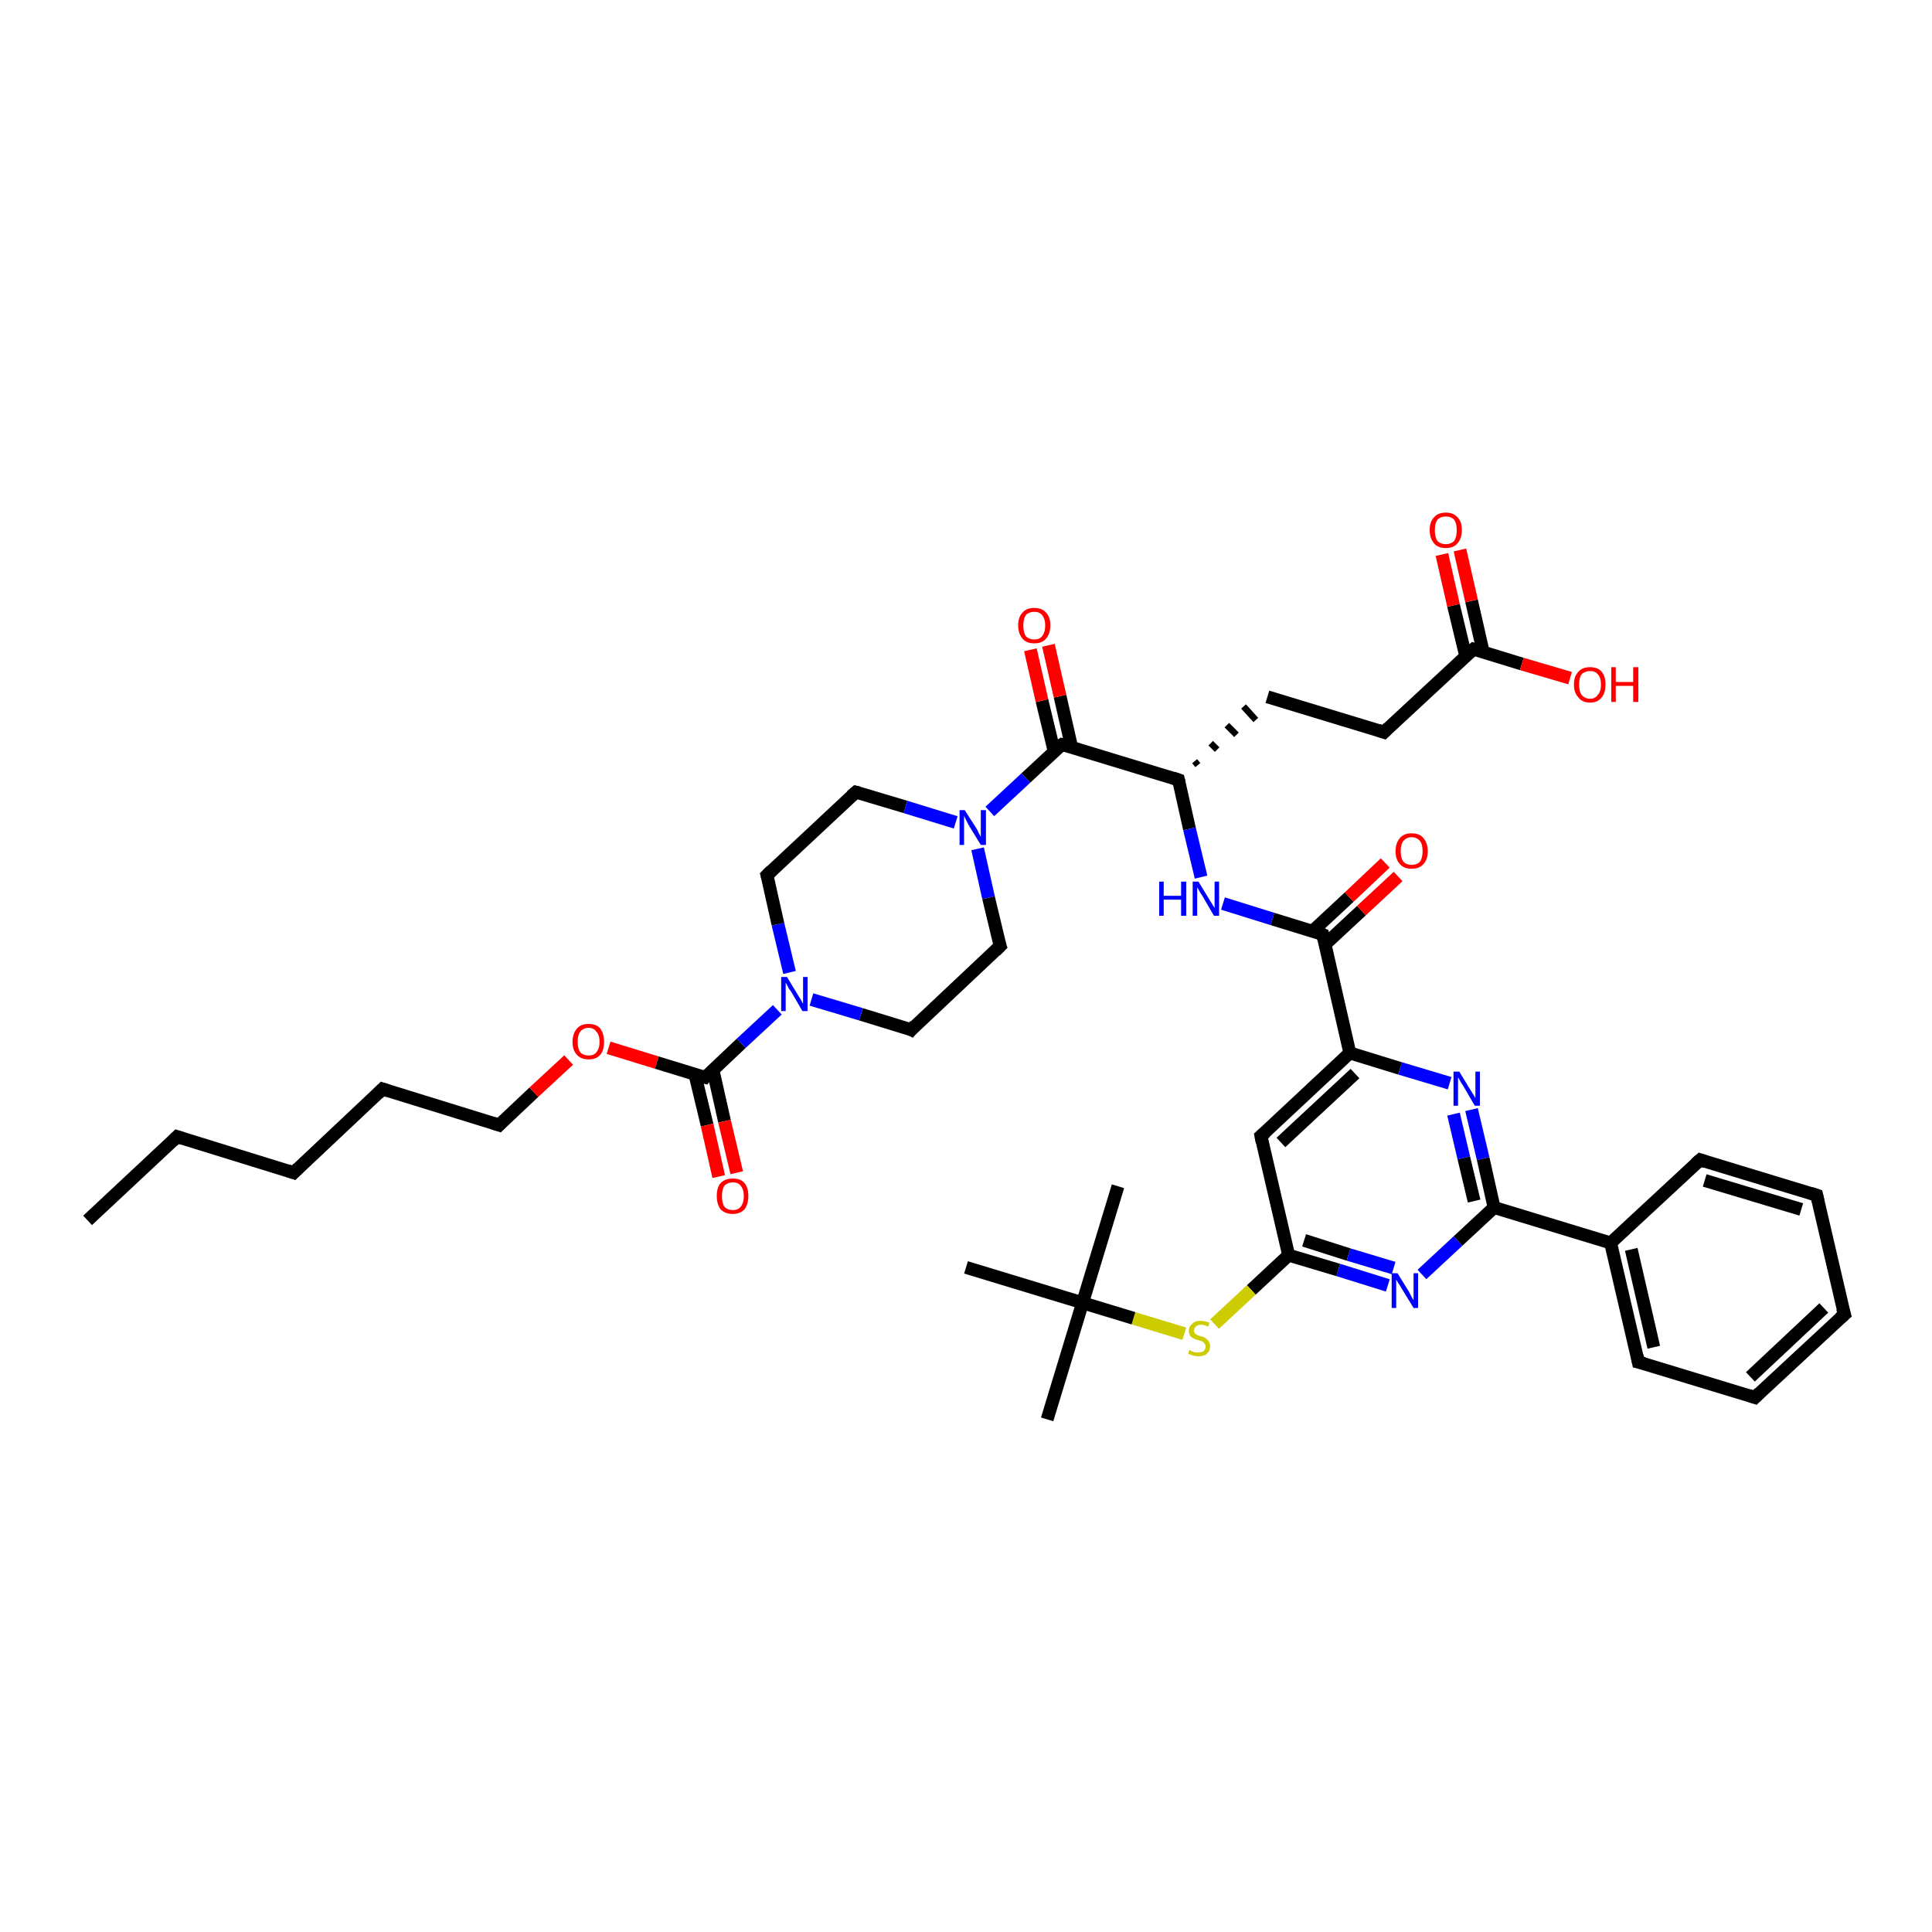 <?xml version='1.0' encoding='iso-8859-1'?>
<svg version='1.1' baseProfile='full'
              xmlns='http://www.w3.org/2000/svg'
                      xmlns:rdkit='http://www.rdkit.org/xml'
                      xmlns:xlink='http://www.w3.org/1999/xlink'
                  xml:space='preserve'
width='300px' height='300px' viewBox='0 0 300 300'>
<!-- END OF HEADER -->
<rect style='opacity:1.0;fill:#FFFFFF;stroke:none' width='300.0' height='300.0' x='0.0' y='0.0'> </rect>
<path class='bond-0 atom-0 atom-1' d='M 13.6,189.5 L 27.5,176.5' style='fill:none;fill-rule:evenodd;stroke:#000000;stroke-width:2.0px;stroke-linecap:butt;stroke-linejoin:miter;stroke-opacity:1' />
<path class='bond-1 atom-1 atom-2' d='M 27.5,176.5 L 45.6,182.1' style='fill:none;fill-rule:evenodd;stroke:#000000;stroke-width:2.0px;stroke-linecap:butt;stroke-linejoin:miter;stroke-opacity:1' />
<path class='bond-2 atom-2 atom-3' d='M 45.6,182.1 L 59.4,169.1' style='fill:none;fill-rule:evenodd;stroke:#000000;stroke-width:2.0px;stroke-linecap:butt;stroke-linejoin:miter;stroke-opacity:1' />
<path class='bond-3 atom-3 atom-4' d='M 59.4,169.1 L 77.5,174.7' style='fill:none;fill-rule:evenodd;stroke:#000000;stroke-width:2.0px;stroke-linecap:butt;stroke-linejoin:miter;stroke-opacity:1' />
<path class='bond-4 atom-4 atom-5' d='M 77.5,174.7 L 82.9,169.6' style='fill:none;fill-rule:evenodd;stroke:#000000;stroke-width:2.0px;stroke-linecap:butt;stroke-linejoin:miter;stroke-opacity:1' />
<path class='bond-4 atom-4 atom-5' d='M 82.9,169.6 L 88.3,164.6' style='fill:none;fill-rule:evenodd;stroke:#FF0000;stroke-width:2.0px;stroke-linecap:butt;stroke-linejoin:miter;stroke-opacity:1' />
<path class='bond-5 atom-5 atom-6' d='M 94.5,162.7 L 102.0,165.0' style='fill:none;fill-rule:evenodd;stroke:#FF0000;stroke-width:2.0px;stroke-linecap:butt;stroke-linejoin:miter;stroke-opacity:1' />
<path class='bond-5 atom-5 atom-6' d='M 102.0,165.0 L 109.5,167.3' style='fill:none;fill-rule:evenodd;stroke:#000000;stroke-width:2.0px;stroke-linecap:butt;stroke-linejoin:miter;stroke-opacity:1' />
<path class='bond-6 atom-6 atom-7' d='M 107.9,166.8 L 109.8,174.7' style='fill:none;fill-rule:evenodd;stroke:#000000;stroke-width:2.0px;stroke-linecap:butt;stroke-linejoin:miter;stroke-opacity:1' />
<path class='bond-6 atom-6 atom-7' d='M 109.8,174.7 L 111.6,182.7' style='fill:none;fill-rule:evenodd;stroke:#FF0000;stroke-width:2.0px;stroke-linecap:butt;stroke-linejoin:miter;stroke-opacity:1' />
<path class='bond-6 atom-6 atom-7' d='M 110.7,166.1 L 112.5,174.1' style='fill:none;fill-rule:evenodd;stroke:#000000;stroke-width:2.0px;stroke-linecap:butt;stroke-linejoin:miter;stroke-opacity:1' />
<path class='bond-6 atom-6 atom-7' d='M 112.5,174.1 L 114.4,182.1' style='fill:none;fill-rule:evenodd;stroke:#FF0000;stroke-width:2.0px;stroke-linecap:butt;stroke-linejoin:miter;stroke-opacity:1' />
<path class='bond-7 atom-6 atom-8' d='M 109.5,167.3 L 115.1,162.0' style='fill:none;fill-rule:evenodd;stroke:#000000;stroke-width:2.0px;stroke-linecap:butt;stroke-linejoin:miter;stroke-opacity:1' />
<path class='bond-7 atom-6 atom-8' d='M 115.1,162.0 L 120.7,156.8' style='fill:none;fill-rule:evenodd;stroke:#0000FF;stroke-width:2.0px;stroke-linecap:butt;stroke-linejoin:miter;stroke-opacity:1' />
<path class='bond-8 atom-8 atom-9' d='M 122.6,151.0 L 120.8,143.5' style='fill:none;fill-rule:evenodd;stroke:#0000FF;stroke-width:2.0px;stroke-linecap:butt;stroke-linejoin:miter;stroke-opacity:1' />
<path class='bond-8 atom-8 atom-9' d='M 120.8,143.5 L 119.1,135.9' style='fill:none;fill-rule:evenodd;stroke:#000000;stroke-width:2.0px;stroke-linecap:butt;stroke-linejoin:miter;stroke-opacity:1' />
<path class='bond-9 atom-9 atom-10' d='M 119.1,135.9 L 132.9,123.0' style='fill:none;fill-rule:evenodd;stroke:#000000;stroke-width:2.0px;stroke-linecap:butt;stroke-linejoin:miter;stroke-opacity:1' />
<path class='bond-10 atom-10 atom-11' d='M 132.9,123.0 L 140.6,125.3' style='fill:none;fill-rule:evenodd;stroke:#000000;stroke-width:2.0px;stroke-linecap:butt;stroke-linejoin:miter;stroke-opacity:1' />
<path class='bond-10 atom-10 atom-11' d='M 140.6,125.3 L 148.4,127.7' style='fill:none;fill-rule:evenodd;stroke:#0000FF;stroke-width:2.0px;stroke-linecap:butt;stroke-linejoin:miter;stroke-opacity:1' />
<path class='bond-11 atom-11 atom-12' d='M 151.8,131.8 L 153.5,139.4' style='fill:none;fill-rule:evenodd;stroke:#0000FF;stroke-width:2.0px;stroke-linecap:butt;stroke-linejoin:miter;stroke-opacity:1' />
<path class='bond-11 atom-11 atom-12' d='M 153.5,139.4 L 155.3,146.9' style='fill:none;fill-rule:evenodd;stroke:#000000;stroke-width:2.0px;stroke-linecap:butt;stroke-linejoin:miter;stroke-opacity:1' />
<path class='bond-12 atom-12 atom-13' d='M 155.3,146.9 L 141.5,159.9' style='fill:none;fill-rule:evenodd;stroke:#000000;stroke-width:2.0px;stroke-linecap:butt;stroke-linejoin:miter;stroke-opacity:1' />
<path class='bond-13 atom-11 atom-14' d='M 153.7,126.0 L 159.3,120.8' style='fill:none;fill-rule:evenodd;stroke:#0000FF;stroke-width:2.0px;stroke-linecap:butt;stroke-linejoin:miter;stroke-opacity:1' />
<path class='bond-13 atom-11 atom-14' d='M 159.3,120.8 L 164.9,115.6' style='fill:none;fill-rule:evenodd;stroke:#000000;stroke-width:2.0px;stroke-linecap:butt;stroke-linejoin:miter;stroke-opacity:1' />
<path class='bond-14 atom-14 atom-15' d='M 166.4,116.0 L 164.6,108.1' style='fill:none;fill-rule:evenodd;stroke:#000000;stroke-width:2.0px;stroke-linecap:butt;stroke-linejoin:miter;stroke-opacity:1' />
<path class='bond-14 atom-14 atom-15' d='M 164.6,108.1 L 162.8,100.2' style='fill:none;fill-rule:evenodd;stroke:#FF0000;stroke-width:2.0px;stroke-linecap:butt;stroke-linejoin:miter;stroke-opacity:1' />
<path class='bond-14 atom-14 atom-15' d='M 163.7,116.7 L 161.8,108.8' style='fill:none;fill-rule:evenodd;stroke:#000000;stroke-width:2.0px;stroke-linecap:butt;stroke-linejoin:miter;stroke-opacity:1' />
<path class='bond-14 atom-14 atom-15' d='M 161.8,108.8 L 160.0,100.9' style='fill:none;fill-rule:evenodd;stroke:#FF0000;stroke-width:2.0px;stroke-linecap:butt;stroke-linejoin:miter;stroke-opacity:1' />
<path class='bond-15 atom-14 atom-16' d='M 164.9,115.6 L 183.0,121.1' style='fill:none;fill-rule:evenodd;stroke:#000000;stroke-width:2.0px;stroke-linecap:butt;stroke-linejoin:miter;stroke-opacity:1' />
<path class='bond-16 atom-16 atom-17' d='M 186.0,118.8 L 185.5,118.2' style='fill:none;fill-rule:evenodd;stroke:#000000;stroke-width:1.0px;stroke-linecap:butt;stroke-linejoin:miter;stroke-opacity:1' />
<path class='bond-16 atom-16 atom-17' d='M 189.0,116.4 L 188.0,115.4' style='fill:none;fill-rule:evenodd;stroke:#000000;stroke-width:1.0px;stroke-linecap:butt;stroke-linejoin:miter;stroke-opacity:1' />
<path class='bond-16 atom-16 atom-17' d='M 192.0,114.1 L 190.5,112.6' style='fill:none;fill-rule:evenodd;stroke:#000000;stroke-width:1.0px;stroke-linecap:butt;stroke-linejoin:miter;stroke-opacity:1' />
<path class='bond-16 atom-16 atom-17' d='M 195.0,111.8 L 193.1,109.7' style='fill:none;fill-rule:evenodd;stroke:#000000;stroke-width:1.0px;stroke-linecap:butt;stroke-linejoin:miter;stroke-opacity:1' />
<path class='bond-17 atom-17 atom-18' d='M 196.8,108.2 L 214.9,113.7' style='fill:none;fill-rule:evenodd;stroke:#000000;stroke-width:2.0px;stroke-linecap:butt;stroke-linejoin:miter;stroke-opacity:1' />
<path class='bond-18 atom-18 atom-19' d='M 214.9,113.7 L 228.8,100.8' style='fill:none;fill-rule:evenodd;stroke:#000000;stroke-width:2.0px;stroke-linecap:butt;stroke-linejoin:miter;stroke-opacity:1' />
<path class='bond-19 atom-19 atom-20' d='M 228.8,100.8 L 236.3,103.1' style='fill:none;fill-rule:evenodd;stroke:#000000;stroke-width:2.0px;stroke-linecap:butt;stroke-linejoin:miter;stroke-opacity:1' />
<path class='bond-19 atom-19 atom-20' d='M 236.3,103.1 L 243.8,105.3' style='fill:none;fill-rule:evenodd;stroke:#FF0000;stroke-width:2.0px;stroke-linecap:butt;stroke-linejoin:miter;stroke-opacity:1' />
<path class='bond-20 atom-19 atom-21' d='M 230.3,101.2 L 228.5,93.3' style='fill:none;fill-rule:evenodd;stroke:#000000;stroke-width:2.0px;stroke-linecap:butt;stroke-linejoin:miter;stroke-opacity:1' />
<path class='bond-20 atom-19 atom-21' d='M 228.5,93.3 L 226.7,85.4' style='fill:none;fill-rule:evenodd;stroke:#FF0000;stroke-width:2.0px;stroke-linecap:butt;stroke-linejoin:miter;stroke-opacity:1' />
<path class='bond-20 atom-19 atom-21' d='M 227.6,101.9 L 225.7,94.0' style='fill:none;fill-rule:evenodd;stroke:#000000;stroke-width:2.0px;stroke-linecap:butt;stroke-linejoin:miter;stroke-opacity:1' />
<path class='bond-20 atom-19 atom-21' d='M 225.7,94.0 L 223.9,86.1' style='fill:none;fill-rule:evenodd;stroke:#FF0000;stroke-width:2.0px;stroke-linecap:butt;stroke-linejoin:miter;stroke-opacity:1' />
<path class='bond-21 atom-16 atom-22' d='M 183.0,121.1 L 184.7,128.7' style='fill:none;fill-rule:evenodd;stroke:#000000;stroke-width:2.0px;stroke-linecap:butt;stroke-linejoin:miter;stroke-opacity:1' />
<path class='bond-21 atom-16 atom-22' d='M 184.7,128.7 L 186.5,136.2' style='fill:none;fill-rule:evenodd;stroke:#0000FF;stroke-width:2.0px;stroke-linecap:butt;stroke-linejoin:miter;stroke-opacity:1' />
<path class='bond-22 atom-22 atom-23' d='M 189.9,140.3 L 197.6,142.7' style='fill:none;fill-rule:evenodd;stroke:#0000FF;stroke-width:2.0px;stroke-linecap:butt;stroke-linejoin:miter;stroke-opacity:1' />
<path class='bond-22 atom-22 atom-23' d='M 197.6,142.7 L 205.4,145.1' style='fill:none;fill-rule:evenodd;stroke:#000000;stroke-width:2.0px;stroke-linecap:butt;stroke-linejoin:miter;stroke-opacity:1' />
<path class='bond-23 atom-23 atom-24' d='M 205.7,146.7 L 211.4,141.4' style='fill:none;fill-rule:evenodd;stroke:#000000;stroke-width:2.0px;stroke-linecap:butt;stroke-linejoin:miter;stroke-opacity:1' />
<path class='bond-23 atom-23 atom-24' d='M 211.4,141.4 L 217.1,136.1' style='fill:none;fill-rule:evenodd;stroke:#FF0000;stroke-width:2.0px;stroke-linecap:butt;stroke-linejoin:miter;stroke-opacity:1' />
<path class='bond-23 atom-23 atom-24' d='M 203.8,144.6 L 209.5,139.3' style='fill:none;fill-rule:evenodd;stroke:#000000;stroke-width:2.0px;stroke-linecap:butt;stroke-linejoin:miter;stroke-opacity:1' />
<path class='bond-23 atom-23 atom-24' d='M 209.5,139.3 L 215.1,134.0' style='fill:none;fill-rule:evenodd;stroke:#FF0000;stroke-width:2.0px;stroke-linecap:butt;stroke-linejoin:miter;stroke-opacity:1' />
<path class='bond-24 atom-23 atom-25' d='M 205.4,145.1 L 209.6,163.5' style='fill:none;fill-rule:evenodd;stroke:#000000;stroke-width:2.0px;stroke-linecap:butt;stroke-linejoin:miter;stroke-opacity:1' />
<path class='bond-25 atom-25 atom-26' d='M 209.6,163.5 L 195.8,176.4' style='fill:none;fill-rule:evenodd;stroke:#000000;stroke-width:2.0px;stroke-linecap:butt;stroke-linejoin:miter;stroke-opacity:1' />
<path class='bond-25 atom-25 atom-26' d='M 210.4,166.7 L 198.9,177.4' style='fill:none;fill-rule:evenodd;stroke:#000000;stroke-width:2.0px;stroke-linecap:butt;stroke-linejoin:miter;stroke-opacity:1' />
<path class='bond-26 atom-26 atom-27' d='M 195.8,176.4 L 200.1,194.9' style='fill:none;fill-rule:evenodd;stroke:#000000;stroke-width:2.0px;stroke-linecap:butt;stroke-linejoin:miter;stroke-opacity:1' />
<path class='bond-27 atom-27 atom-28' d='M 200.1,194.9 L 194.3,200.3' style='fill:none;fill-rule:evenodd;stroke:#000000;stroke-width:2.0px;stroke-linecap:butt;stroke-linejoin:miter;stroke-opacity:1' />
<path class='bond-27 atom-27 atom-28' d='M 194.3,200.3 L 188.6,205.6' style='fill:none;fill-rule:evenodd;stroke:#CCCC00;stroke-width:2.0px;stroke-linecap:butt;stroke-linejoin:miter;stroke-opacity:1' />
<path class='bond-28 atom-28 atom-29' d='M 183.9,207.1 L 176.0,204.7' style='fill:none;fill-rule:evenodd;stroke:#CCCC00;stroke-width:2.0px;stroke-linecap:butt;stroke-linejoin:miter;stroke-opacity:1' />
<path class='bond-28 atom-28 atom-29' d='M 176.0,204.7 L 168.1,202.3' style='fill:none;fill-rule:evenodd;stroke:#000000;stroke-width:2.0px;stroke-linecap:butt;stroke-linejoin:miter;stroke-opacity:1' />
<path class='bond-29 atom-29 atom-30' d='M 168.1,202.3 L 162.6,220.4' style='fill:none;fill-rule:evenodd;stroke:#000000;stroke-width:2.0px;stroke-linecap:butt;stroke-linejoin:miter;stroke-opacity:1' />
<path class='bond-30 atom-29 atom-31' d='M 168.1,202.3 L 173.6,184.2' style='fill:none;fill-rule:evenodd;stroke:#000000;stroke-width:2.0px;stroke-linecap:butt;stroke-linejoin:miter;stroke-opacity:1' />
<path class='bond-31 atom-29 atom-32' d='M 168.1,202.3 L 150.0,196.8' style='fill:none;fill-rule:evenodd;stroke:#000000;stroke-width:2.0px;stroke-linecap:butt;stroke-linejoin:miter;stroke-opacity:1' />
<path class='bond-32 atom-27 atom-33' d='M 200.1,194.9 L 207.8,197.2' style='fill:none;fill-rule:evenodd;stroke:#000000;stroke-width:2.0px;stroke-linecap:butt;stroke-linejoin:miter;stroke-opacity:1' />
<path class='bond-32 atom-27 atom-33' d='M 207.8,197.2 L 215.5,199.6' style='fill:none;fill-rule:evenodd;stroke:#0000FF;stroke-width:2.0px;stroke-linecap:butt;stroke-linejoin:miter;stroke-opacity:1' />
<path class='bond-32 atom-27 atom-33' d='M 202.5,192.6 L 209.4,194.8' style='fill:none;fill-rule:evenodd;stroke:#000000;stroke-width:2.0px;stroke-linecap:butt;stroke-linejoin:miter;stroke-opacity:1' />
<path class='bond-32 atom-27 atom-33' d='M 209.4,194.8 L 216.4,196.9' style='fill:none;fill-rule:evenodd;stroke:#0000FF;stroke-width:2.0px;stroke-linecap:butt;stroke-linejoin:miter;stroke-opacity:1' />
<path class='bond-33 atom-33 atom-34' d='M 220.8,197.9 L 226.4,192.7' style='fill:none;fill-rule:evenodd;stroke:#0000FF;stroke-width:2.0px;stroke-linecap:butt;stroke-linejoin:miter;stroke-opacity:1' />
<path class='bond-33 atom-33 atom-34' d='M 226.4,192.7 L 232.0,187.5' style='fill:none;fill-rule:evenodd;stroke:#000000;stroke-width:2.0px;stroke-linecap:butt;stroke-linejoin:miter;stroke-opacity:1' />
<path class='bond-34 atom-34 atom-35' d='M 232.0,187.5 L 230.3,179.9' style='fill:none;fill-rule:evenodd;stroke:#000000;stroke-width:2.0px;stroke-linecap:butt;stroke-linejoin:miter;stroke-opacity:1' />
<path class='bond-34 atom-34 atom-35' d='M 230.3,179.9 L 228.5,172.3' style='fill:none;fill-rule:evenodd;stroke:#0000FF;stroke-width:2.0px;stroke-linecap:butt;stroke-linejoin:miter;stroke-opacity:1' />
<path class='bond-34 atom-34 atom-35' d='M 228.9,186.5 L 227.3,179.8' style='fill:none;fill-rule:evenodd;stroke:#000000;stroke-width:2.0px;stroke-linecap:butt;stroke-linejoin:miter;stroke-opacity:1' />
<path class='bond-34 atom-34 atom-35' d='M 227.3,179.8 L 225.7,173.0' style='fill:none;fill-rule:evenodd;stroke:#0000FF;stroke-width:2.0px;stroke-linecap:butt;stroke-linejoin:miter;stroke-opacity:1' />
<path class='bond-35 atom-34 atom-36' d='M 232.0,187.5 L 250.1,193.0' style='fill:none;fill-rule:evenodd;stroke:#000000;stroke-width:2.0px;stroke-linecap:butt;stroke-linejoin:miter;stroke-opacity:1' />
<path class='bond-36 atom-36 atom-37' d='M 250.1,193.0 L 254.4,211.5' style='fill:none;fill-rule:evenodd;stroke:#000000;stroke-width:2.0px;stroke-linecap:butt;stroke-linejoin:miter;stroke-opacity:1' />
<path class='bond-36 atom-36 atom-37' d='M 253.3,194.0 L 256.8,209.2' style='fill:none;fill-rule:evenodd;stroke:#000000;stroke-width:2.0px;stroke-linecap:butt;stroke-linejoin:miter;stroke-opacity:1' />
<path class='bond-37 atom-37 atom-38' d='M 254.4,211.5 L 272.5,217.0' style='fill:none;fill-rule:evenodd;stroke:#000000;stroke-width:2.0px;stroke-linecap:butt;stroke-linejoin:miter;stroke-opacity:1' />
<path class='bond-38 atom-38 atom-39' d='M 272.5,217.0 L 286.4,204.1' style='fill:none;fill-rule:evenodd;stroke:#000000;stroke-width:2.0px;stroke-linecap:butt;stroke-linejoin:miter;stroke-opacity:1' />
<path class='bond-38 atom-38 atom-39' d='M 271.8,213.8 L 283.2,203.1' style='fill:none;fill-rule:evenodd;stroke:#000000;stroke-width:2.0px;stroke-linecap:butt;stroke-linejoin:miter;stroke-opacity:1' />
<path class='bond-39 atom-39 atom-40' d='M 286.4,204.1 L 282.1,185.6' style='fill:none;fill-rule:evenodd;stroke:#000000;stroke-width:2.0px;stroke-linecap:butt;stroke-linejoin:miter;stroke-opacity:1' />
<path class='bond-40 atom-40 atom-41' d='M 282.1,185.6 L 264.0,180.1' style='fill:none;fill-rule:evenodd;stroke:#000000;stroke-width:2.0px;stroke-linecap:butt;stroke-linejoin:miter;stroke-opacity:1' />
<path class='bond-40 atom-40 atom-41' d='M 279.7,187.8 L 264.7,183.3' style='fill:none;fill-rule:evenodd;stroke:#000000;stroke-width:2.0px;stroke-linecap:butt;stroke-linejoin:miter;stroke-opacity:1' />
<path class='bond-41 atom-13 atom-8' d='M 141.5,159.9 L 133.7,157.5' style='fill:none;fill-rule:evenodd;stroke:#000000;stroke-width:2.0px;stroke-linecap:butt;stroke-linejoin:miter;stroke-opacity:1' />
<path class='bond-41 atom-13 atom-8' d='M 133.7,157.5 L 126.0,155.2' style='fill:none;fill-rule:evenodd;stroke:#0000FF;stroke-width:2.0px;stroke-linecap:butt;stroke-linejoin:miter;stroke-opacity:1' />
<path class='bond-42 atom-35 atom-25' d='M 225.1,168.2 L 217.4,165.9' style='fill:none;fill-rule:evenodd;stroke:#0000FF;stroke-width:2.0px;stroke-linecap:butt;stroke-linejoin:miter;stroke-opacity:1' />
<path class='bond-42 atom-35 atom-25' d='M 217.4,165.9 L 209.6,163.5' style='fill:none;fill-rule:evenodd;stroke:#000000;stroke-width:2.0px;stroke-linecap:butt;stroke-linejoin:miter;stroke-opacity:1' />
<path class='bond-43 atom-41 atom-36' d='M 264.0,180.1 L 250.1,193.0' style='fill:none;fill-rule:evenodd;stroke:#000000;stroke-width:2.0px;stroke-linecap:butt;stroke-linejoin:miter;stroke-opacity:1' />
<path d='M 26.8,177.2 L 27.5,176.5 L 28.4,176.8' style='fill:none;stroke:#000000;stroke-width:2.0px;stroke-linecap:butt;stroke-linejoin:miter;stroke-opacity:1;' />
<path d='M 44.7,181.8 L 45.6,182.1 L 46.3,181.4' style='fill:none;stroke:#000000;stroke-width:2.0px;stroke-linecap:butt;stroke-linejoin:miter;stroke-opacity:1;' />
<path d='M 58.7,169.8 L 59.4,169.1 L 60.3,169.4' style='fill:none;stroke:#000000;stroke-width:2.0px;stroke-linecap:butt;stroke-linejoin:miter;stroke-opacity:1;' />
<path d='M 76.6,174.4 L 77.5,174.7 L 77.8,174.4' style='fill:none;stroke:#000000;stroke-width:2.0px;stroke-linecap:butt;stroke-linejoin:miter;stroke-opacity:1;' />
<path d='M 109.1,167.2 L 109.5,167.3 L 109.8,167.0' style='fill:none;stroke:#000000;stroke-width:2.0px;stroke-linecap:butt;stroke-linejoin:miter;stroke-opacity:1;' />
<path d='M 119.2,136.3 L 119.1,135.9 L 119.8,135.2' style='fill:none;stroke:#000000;stroke-width:2.0px;stroke-linecap:butt;stroke-linejoin:miter;stroke-opacity:1;' />
<path d='M 132.2,123.6 L 132.9,123.0 L 133.3,123.1' style='fill:none;stroke:#000000;stroke-width:2.0px;stroke-linecap:butt;stroke-linejoin:miter;stroke-opacity:1;' />
<path d='M 155.2,146.6 L 155.3,146.9 L 154.6,147.6' style='fill:none;stroke:#000000;stroke-width:2.0px;stroke-linecap:butt;stroke-linejoin:miter;stroke-opacity:1;' />
<path d='M 142.1,159.2 L 141.5,159.9 L 141.1,159.7' style='fill:none;stroke:#000000;stroke-width:2.0px;stroke-linecap:butt;stroke-linejoin:miter;stroke-opacity:1;' />
<path d='M 164.6,115.8 L 164.9,115.6 L 165.8,115.8' style='fill:none;stroke:#000000;stroke-width:2.0px;stroke-linecap:butt;stroke-linejoin:miter;stroke-opacity:1;' />
<path d='M 182.1,120.8 L 183.0,121.1 L 183.1,121.5' style='fill:none;stroke:#000000;stroke-width:2.0px;stroke-linecap:butt;stroke-linejoin:miter;stroke-opacity:1;' />
<path d='M 214.0,113.4 L 214.9,113.7 L 215.6,113.0' style='fill:none;stroke:#000000;stroke-width:2.0px;stroke-linecap:butt;stroke-linejoin:miter;stroke-opacity:1;' />
<path d='M 228.1,101.4 L 228.8,100.8 L 229.1,100.9' style='fill:none;stroke:#000000;stroke-width:2.0px;stroke-linecap:butt;stroke-linejoin:miter;stroke-opacity:1;' />
<path d='M 205.0,144.9 L 205.4,145.1 L 205.6,146.0' style='fill:none;stroke:#000000;stroke-width:2.0px;stroke-linecap:butt;stroke-linejoin:miter;stroke-opacity:1;' />
<path d='M 196.5,175.8 L 195.8,176.4 L 196.0,177.4' style='fill:none;stroke:#000000;stroke-width:2.0px;stroke-linecap:butt;stroke-linejoin:miter;stroke-opacity:1;' />
<path d='M 254.2,210.5 L 254.4,211.5 L 255.3,211.7' style='fill:none;stroke:#000000;stroke-width:2.0px;stroke-linecap:butt;stroke-linejoin:miter;stroke-opacity:1;' />
<path d='M 271.6,216.7 L 272.5,217.0 L 273.2,216.3' style='fill:none;stroke:#000000;stroke-width:2.0px;stroke-linecap:butt;stroke-linejoin:miter;stroke-opacity:1;' />
<path d='M 285.7,204.7 L 286.4,204.1 L 286.1,203.1' style='fill:none;stroke:#000000;stroke-width:2.0px;stroke-linecap:butt;stroke-linejoin:miter;stroke-opacity:1;' />
<path d='M 282.3,186.5 L 282.1,185.6 L 281.2,185.3' style='fill:none;stroke:#000000;stroke-width:2.0px;stroke-linecap:butt;stroke-linejoin:miter;stroke-opacity:1;' />
<path d='M 264.9,180.4 L 264.0,180.1 L 263.3,180.7' style='fill:none;stroke:#000000;stroke-width:2.0px;stroke-linecap:butt;stroke-linejoin:miter;stroke-opacity:1;' />
<path class='atom-5' d='M 88.9 161.8
Q 88.9 160.5, 89.6 159.7
Q 90.2 159.0, 91.4 159.0
Q 92.6 159.0, 93.2 159.7
Q 93.8 160.5, 93.8 161.8
Q 93.8 163.1, 93.2 163.8
Q 92.6 164.5, 91.4 164.5
Q 90.2 164.5, 89.6 163.8
Q 88.9 163.1, 88.9 161.8
M 91.4 163.9
Q 92.2 163.9, 92.6 163.4
Q 93.1 162.8, 93.1 161.8
Q 93.1 160.7, 92.6 160.2
Q 92.2 159.6, 91.4 159.6
Q 90.6 159.6, 90.1 160.2
Q 89.7 160.7, 89.7 161.8
Q 89.7 162.8, 90.1 163.4
Q 90.6 163.9, 91.4 163.9
' fill='#FF0000'/>
<path class='atom-7' d='M 111.3 185.7
Q 111.3 184.4, 111.9 183.7
Q 112.6 183.0, 113.8 183.0
Q 115.0 183.0, 115.6 183.7
Q 116.2 184.4, 116.2 185.7
Q 116.2 187.0, 115.6 187.8
Q 114.9 188.5, 113.8 188.5
Q 112.6 188.5, 111.9 187.8
Q 111.3 187.0, 111.3 185.7
M 113.8 187.9
Q 114.6 187.9, 115.0 187.4
Q 115.5 186.8, 115.5 185.7
Q 115.5 184.7, 115.0 184.1
Q 114.6 183.6, 113.8 183.6
Q 113.0 183.6, 112.5 184.1
Q 112.1 184.7, 112.1 185.7
Q 112.1 186.8, 112.5 187.4
Q 113.0 187.9, 113.8 187.9
' fill='#FF0000'/>
<path class='atom-8' d='M 122.2 151.7
L 123.9 154.5
Q 124.1 154.8, 124.4 155.3
Q 124.6 155.8, 124.7 155.8
L 124.7 151.7
L 125.4 151.7
L 125.4 157.0
L 124.6 157.0
L 122.8 153.9
Q 122.5 153.6, 122.3 153.1
Q 122.1 152.7, 122.0 152.6
L 122.0 157.0
L 121.3 157.0
L 121.3 151.7
L 122.2 151.7
' fill='#0000FF'/>
<path class='atom-11' d='M 149.8 125.8
L 151.6 128.6
Q 151.8 128.9, 152.0 129.4
Q 152.3 129.9, 152.3 130.0
L 152.3 125.8
L 153.1 125.8
L 153.1 131.2
L 152.3 131.2
L 150.4 128.1
Q 150.2 127.7, 150.0 127.3
Q 149.8 126.9, 149.7 126.7
L 149.7 131.2
L 149.0 131.2
L 149.0 125.8
L 149.8 125.8
' fill='#0000FF'/>
<path class='atom-15' d='M 158.1 97.1
Q 158.1 95.8, 158.8 95.1
Q 159.4 94.4, 160.6 94.4
Q 161.8 94.4, 162.4 95.1
Q 163.1 95.8, 163.1 97.1
Q 163.1 98.4, 162.4 99.2
Q 161.8 99.9, 160.6 99.9
Q 159.4 99.9, 158.8 99.2
Q 158.1 98.4, 158.1 97.1
M 160.6 99.3
Q 161.4 99.3, 161.8 98.8
Q 162.3 98.2, 162.3 97.1
Q 162.3 96.1, 161.8 95.5
Q 161.4 95.0, 160.6 95.0
Q 159.8 95.0, 159.3 95.5
Q 158.9 96.1, 158.9 97.1
Q 158.9 98.2, 159.3 98.8
Q 159.8 99.3, 160.6 99.3
' fill='#FF0000'/>
<path class='atom-20' d='M 244.4 106.3
Q 244.4 105.0, 245.1 104.3
Q 245.7 103.6, 246.9 103.6
Q 248.1 103.6, 248.7 104.3
Q 249.3 105.0, 249.3 106.3
Q 249.3 107.6, 248.7 108.3
Q 248.1 109.1, 246.9 109.1
Q 245.7 109.1, 245.1 108.3
Q 244.4 107.6, 244.4 106.3
M 246.9 108.5
Q 247.7 108.5, 248.1 107.9
Q 248.6 107.4, 248.6 106.3
Q 248.6 105.2, 248.1 104.7
Q 247.7 104.2, 246.9 104.2
Q 246.1 104.2, 245.6 104.7
Q 245.2 105.2, 245.2 106.3
Q 245.2 107.4, 245.6 107.9
Q 246.1 108.5, 246.9 108.5
' fill='#FF0000'/>
<path class='atom-20' d='M 250.2 103.6
L 250.9 103.6
L 250.9 105.9
L 253.6 105.9
L 253.6 103.6
L 254.4 103.6
L 254.4 109.0
L 253.6 109.0
L 253.6 106.5
L 250.9 106.5
L 250.9 109.0
L 250.2 109.0
L 250.2 103.6
' fill='#FF0000'/>
<path class='atom-21' d='M 222.0 82.3
Q 222.0 81.0, 222.7 80.3
Q 223.3 79.6, 224.5 79.6
Q 225.7 79.6, 226.3 80.3
Q 227.0 81.0, 227.0 82.3
Q 227.0 83.6, 226.3 84.4
Q 225.7 85.1, 224.5 85.1
Q 223.3 85.1, 222.7 84.4
Q 222.0 83.6, 222.0 82.3
M 224.5 84.5
Q 225.3 84.5, 225.8 84.0
Q 226.2 83.4, 226.2 82.3
Q 226.2 81.3, 225.8 80.7
Q 225.3 80.2, 224.5 80.2
Q 223.7 80.2, 223.2 80.7
Q 222.8 81.3, 222.8 82.3
Q 222.8 83.4, 223.2 84.0
Q 223.7 84.5, 224.5 84.5
' fill='#FF0000'/>
<path class='atom-22' d='M 180.0 136.9
L 180.7 136.9
L 180.7 139.1
L 183.4 139.1
L 183.4 136.9
L 184.2 136.9
L 184.2 142.2
L 183.4 142.2
L 183.4 139.7
L 180.7 139.7
L 180.7 142.2
L 180.0 142.2
L 180.0 136.9
' fill='#0000FF'/>
<path class='atom-22' d='M 186.1 136.9
L 187.8 139.7
Q 188.0 140.0, 188.3 140.5
Q 188.6 141.0, 188.6 141.0
L 188.6 136.9
L 189.3 136.9
L 189.3 142.2
L 188.5 142.2
L 186.7 139.1
Q 186.4 138.7, 186.2 138.3
Q 186.0 137.9, 185.9 137.8
L 185.9 142.2
L 185.2 142.2
L 185.2 136.9
L 186.1 136.9
' fill='#0000FF'/>
<path class='atom-24' d='M 216.7 132.2
Q 216.7 130.9, 217.4 130.1
Q 218.0 129.4, 219.2 129.4
Q 220.4 129.4, 221.0 130.1
Q 221.7 130.9, 221.7 132.2
Q 221.7 133.5, 221.0 134.2
Q 220.4 134.9, 219.2 134.9
Q 218.0 134.9, 217.4 134.2
Q 216.7 133.5, 216.7 132.2
M 219.2 134.3
Q 220.0 134.3, 220.5 133.8
Q 220.9 133.2, 220.9 132.2
Q 220.9 131.1, 220.5 130.6
Q 220.0 130.0, 219.2 130.0
Q 218.4 130.0, 217.9 130.6
Q 217.5 131.1, 217.5 132.2
Q 217.5 133.2, 217.9 133.8
Q 218.4 134.3, 219.2 134.3
' fill='#FF0000'/>
<path class='atom-28' d='M 184.7 209.6
Q 184.8 209.7, 185.0 209.8
Q 185.3 209.9, 185.5 210.0
Q 185.8 210.0, 186.1 210.0
Q 186.6 210.0, 186.9 209.8
Q 187.2 209.5, 187.2 209.1
Q 187.2 208.8, 187.0 208.6
Q 186.9 208.4, 186.7 208.3
Q 186.4 208.2, 186.1 208.1
Q 185.6 208.0, 185.3 207.8
Q 185.0 207.7, 184.8 207.4
Q 184.6 207.1, 184.6 206.6
Q 184.6 206.0, 185.1 205.6
Q 185.5 205.1, 186.4 205.1
Q 187.1 205.1, 187.8 205.4
L 187.6 206.0
Q 187.0 205.7, 186.5 205.7
Q 185.9 205.7, 185.7 206.0
Q 185.4 206.2, 185.4 206.6
Q 185.4 206.8, 185.5 207.0
Q 185.7 207.2, 185.9 207.3
Q 186.1 207.4, 186.5 207.5
Q 187.0 207.6, 187.2 207.8
Q 187.5 208.0, 187.7 208.3
Q 187.9 208.6, 187.9 209.1
Q 187.9 209.8, 187.4 210.2
Q 187.0 210.6, 186.1 210.6
Q 185.7 210.6, 185.3 210.5
Q 184.9 210.4, 184.5 210.2
L 184.7 209.6
' fill='#CCCC00'/>
<path class='atom-33' d='M 217.0 197.7
L 218.8 200.6
Q 218.9 200.8, 219.2 201.4
Q 219.5 201.9, 219.5 201.9
L 219.5 197.7
L 220.2 197.7
L 220.2 203.1
L 219.5 203.1
L 217.6 200.0
Q 217.4 199.6, 217.1 199.2
Q 216.9 198.8, 216.8 198.7
L 216.8 203.1
L 216.1 203.1
L 216.1 197.7
L 217.0 197.7
' fill='#0000FF'/>
<path class='atom-35' d='M 226.6 166.4
L 228.3 169.2
Q 228.5 169.5, 228.8 170.0
Q 229.1 170.5, 229.1 170.5
L 229.1 166.4
L 229.8 166.4
L 229.8 171.7
L 229.0 171.7
L 227.2 168.6
Q 226.9 168.2, 226.7 167.8
Q 226.5 167.4, 226.4 167.3
L 226.4 171.7
L 225.7 171.7
L 225.7 166.4
L 226.6 166.4
' fill='#0000FF'/>
</svg>
